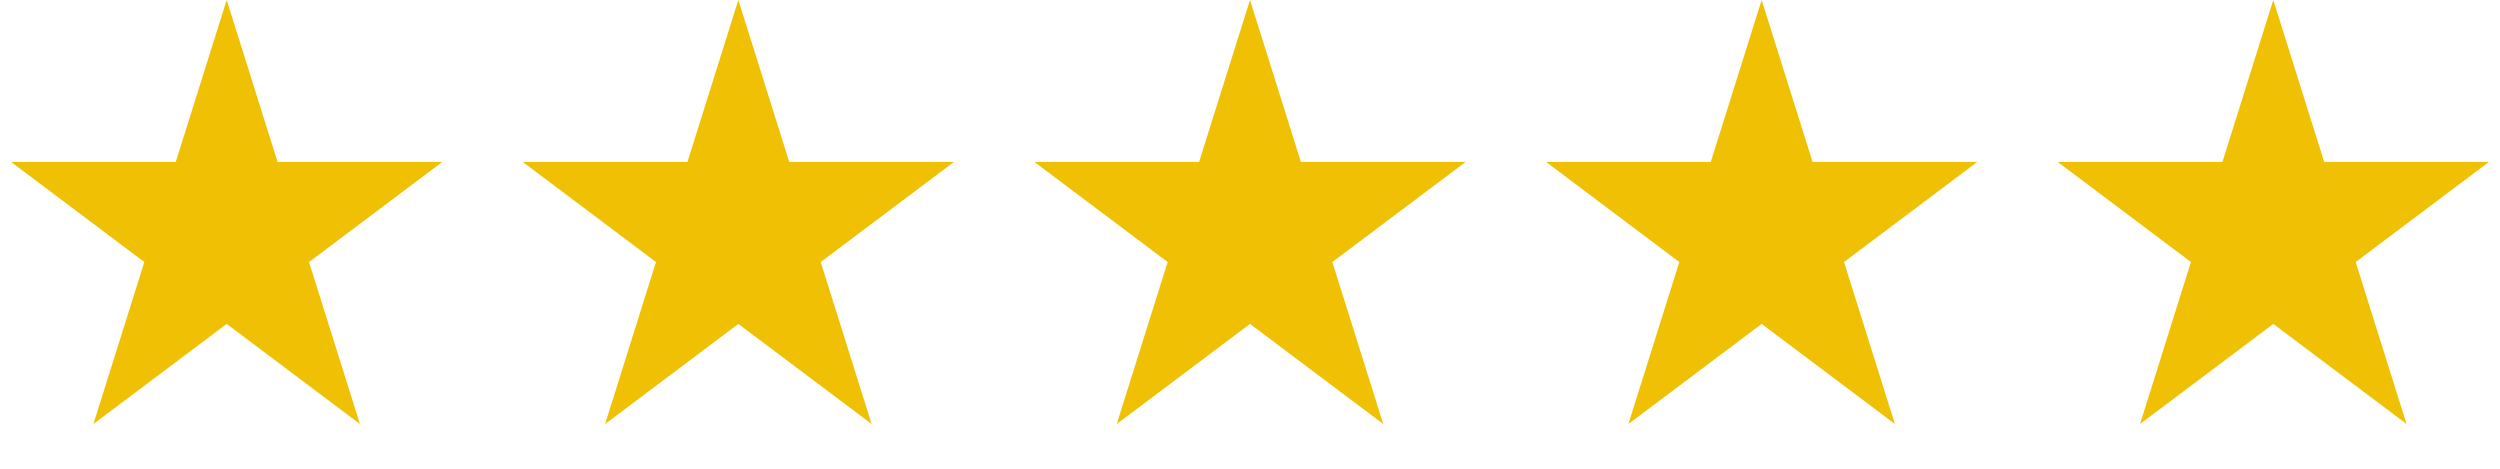 <svg width="128" height="24" viewBox="0 0 128 24" fill="none" xmlns="http://www.w3.org/2000/svg">
<path d="M11.606 0L14.212 8.292H22.644L15.822 13.416L18.428 21.708L11.606 16.584L4.784 21.708L7.39 13.416L0.568 8.292H9L11.606 0Z" fill="#EFC003"/>
<path d="M37.803 0L40.409 8.292H48.842L42.02 13.416L44.626 21.708L37.803 16.584L30.982 21.708L33.587 13.416L26.765 8.292H35.198L37.803 0Z" fill="#EFC003"/>
<path d="M64 0L66.606 8.292H75.038L68.216 13.416L70.822 21.708L64 16.584L57.178 21.708L59.784 13.416L52.962 8.292H61.394L64 0Z" fill="#EFC003"/>
<path d="M90.197 0L92.803 8.292H101.235L94.413 13.416L97.019 21.708L90.197 16.584L83.375 21.708L85.981 13.416L79.159 8.292H87.591L90.197 0Z" fill="#EFC003"/>
<path d="M116.393 0L118.999 8.292H127.432L120.61 13.416L123.215 21.708L116.393 16.584L109.571 21.708L112.177 13.416L105.355 8.292H113.788L116.393 0Z" fill="#EFC003"/>
</svg>

